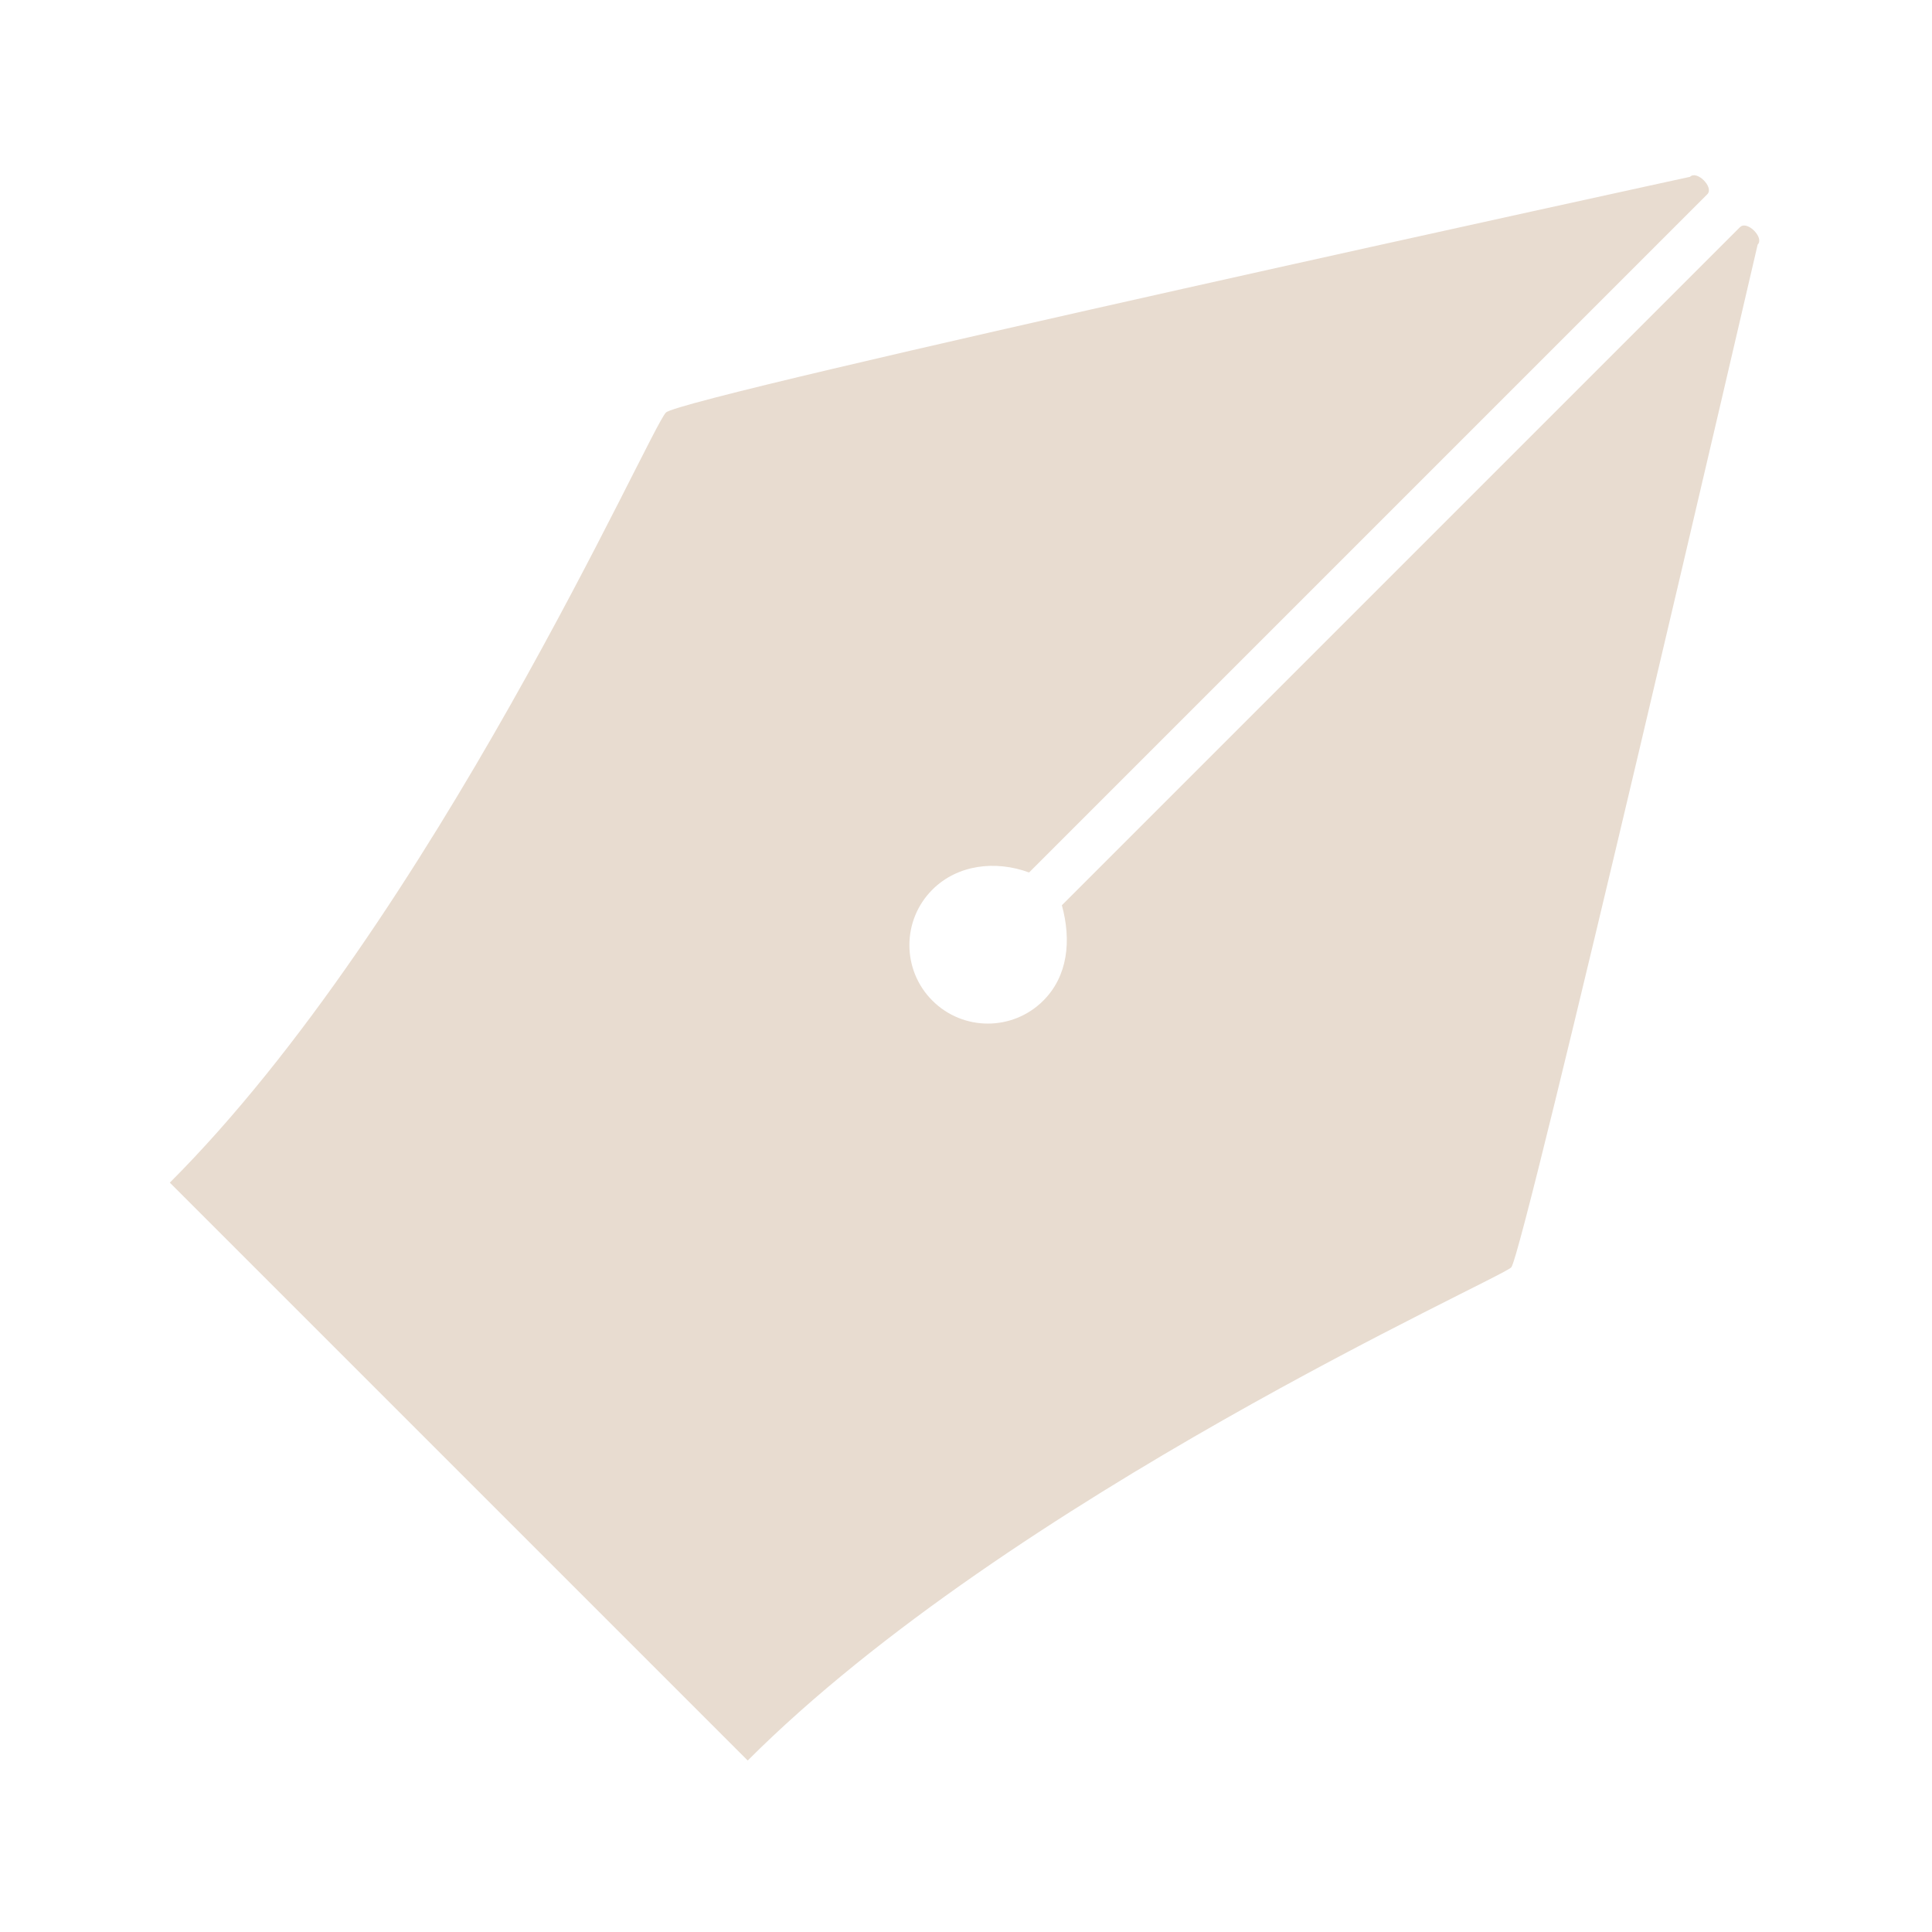 <?xml version="1.0" encoding="UTF-8" standalone="no"?>
<!-- Created with Inkscape (http://www.inkscape.org/) -->

<svg
        width="28mm"
        height="28mm"
        viewBox="0 0 28 28"
        version="1.1"
        id="svg5"
        xmlns="http://www.w3.org/2000/svg"
>
  <defs
     id="defs2" />
  <g
     id="layer2"
     transform="rotate(-45,-154.556,209.685)">
    <path
       style="fill:#e8dcd0;fill-opacity:1;stroke:none;stroke-width:0.265;stroke-linecap:butt;stroke-linejoin:miter;stroke-miterlimit:4;stroke-dasharray:none;stroke-opacity:1"
       d="m 118.507,190.863 c 0.142,0 0.142,0.359 0,0.359 0,0 -12.762,7.956 -13.007,7.956 -0.245,0 -7.489,-2.771 -12.878,-2.771 v -11.844 c 5.39,0 12.64,-2.808 12.976,-2.808 0.336,0 12.91,8.079 12.91,8.079 0.142,0 0.14,0.356 0,0.356 h -13.902 c -0.217,-0.471 -0.653,-0.815 -1.167,-0.815 h 10e-6 c -0.628,0 -1.137,0.509 -1.137,1.137 0,0.628 0.509,1.137 1.137,1.137 0.501,0 0.903,-0.323 1.167,-0.787 0,0 9.268,-1e-5 13.902,0 z"
       id="path2328" />
  </g>
</svg>
